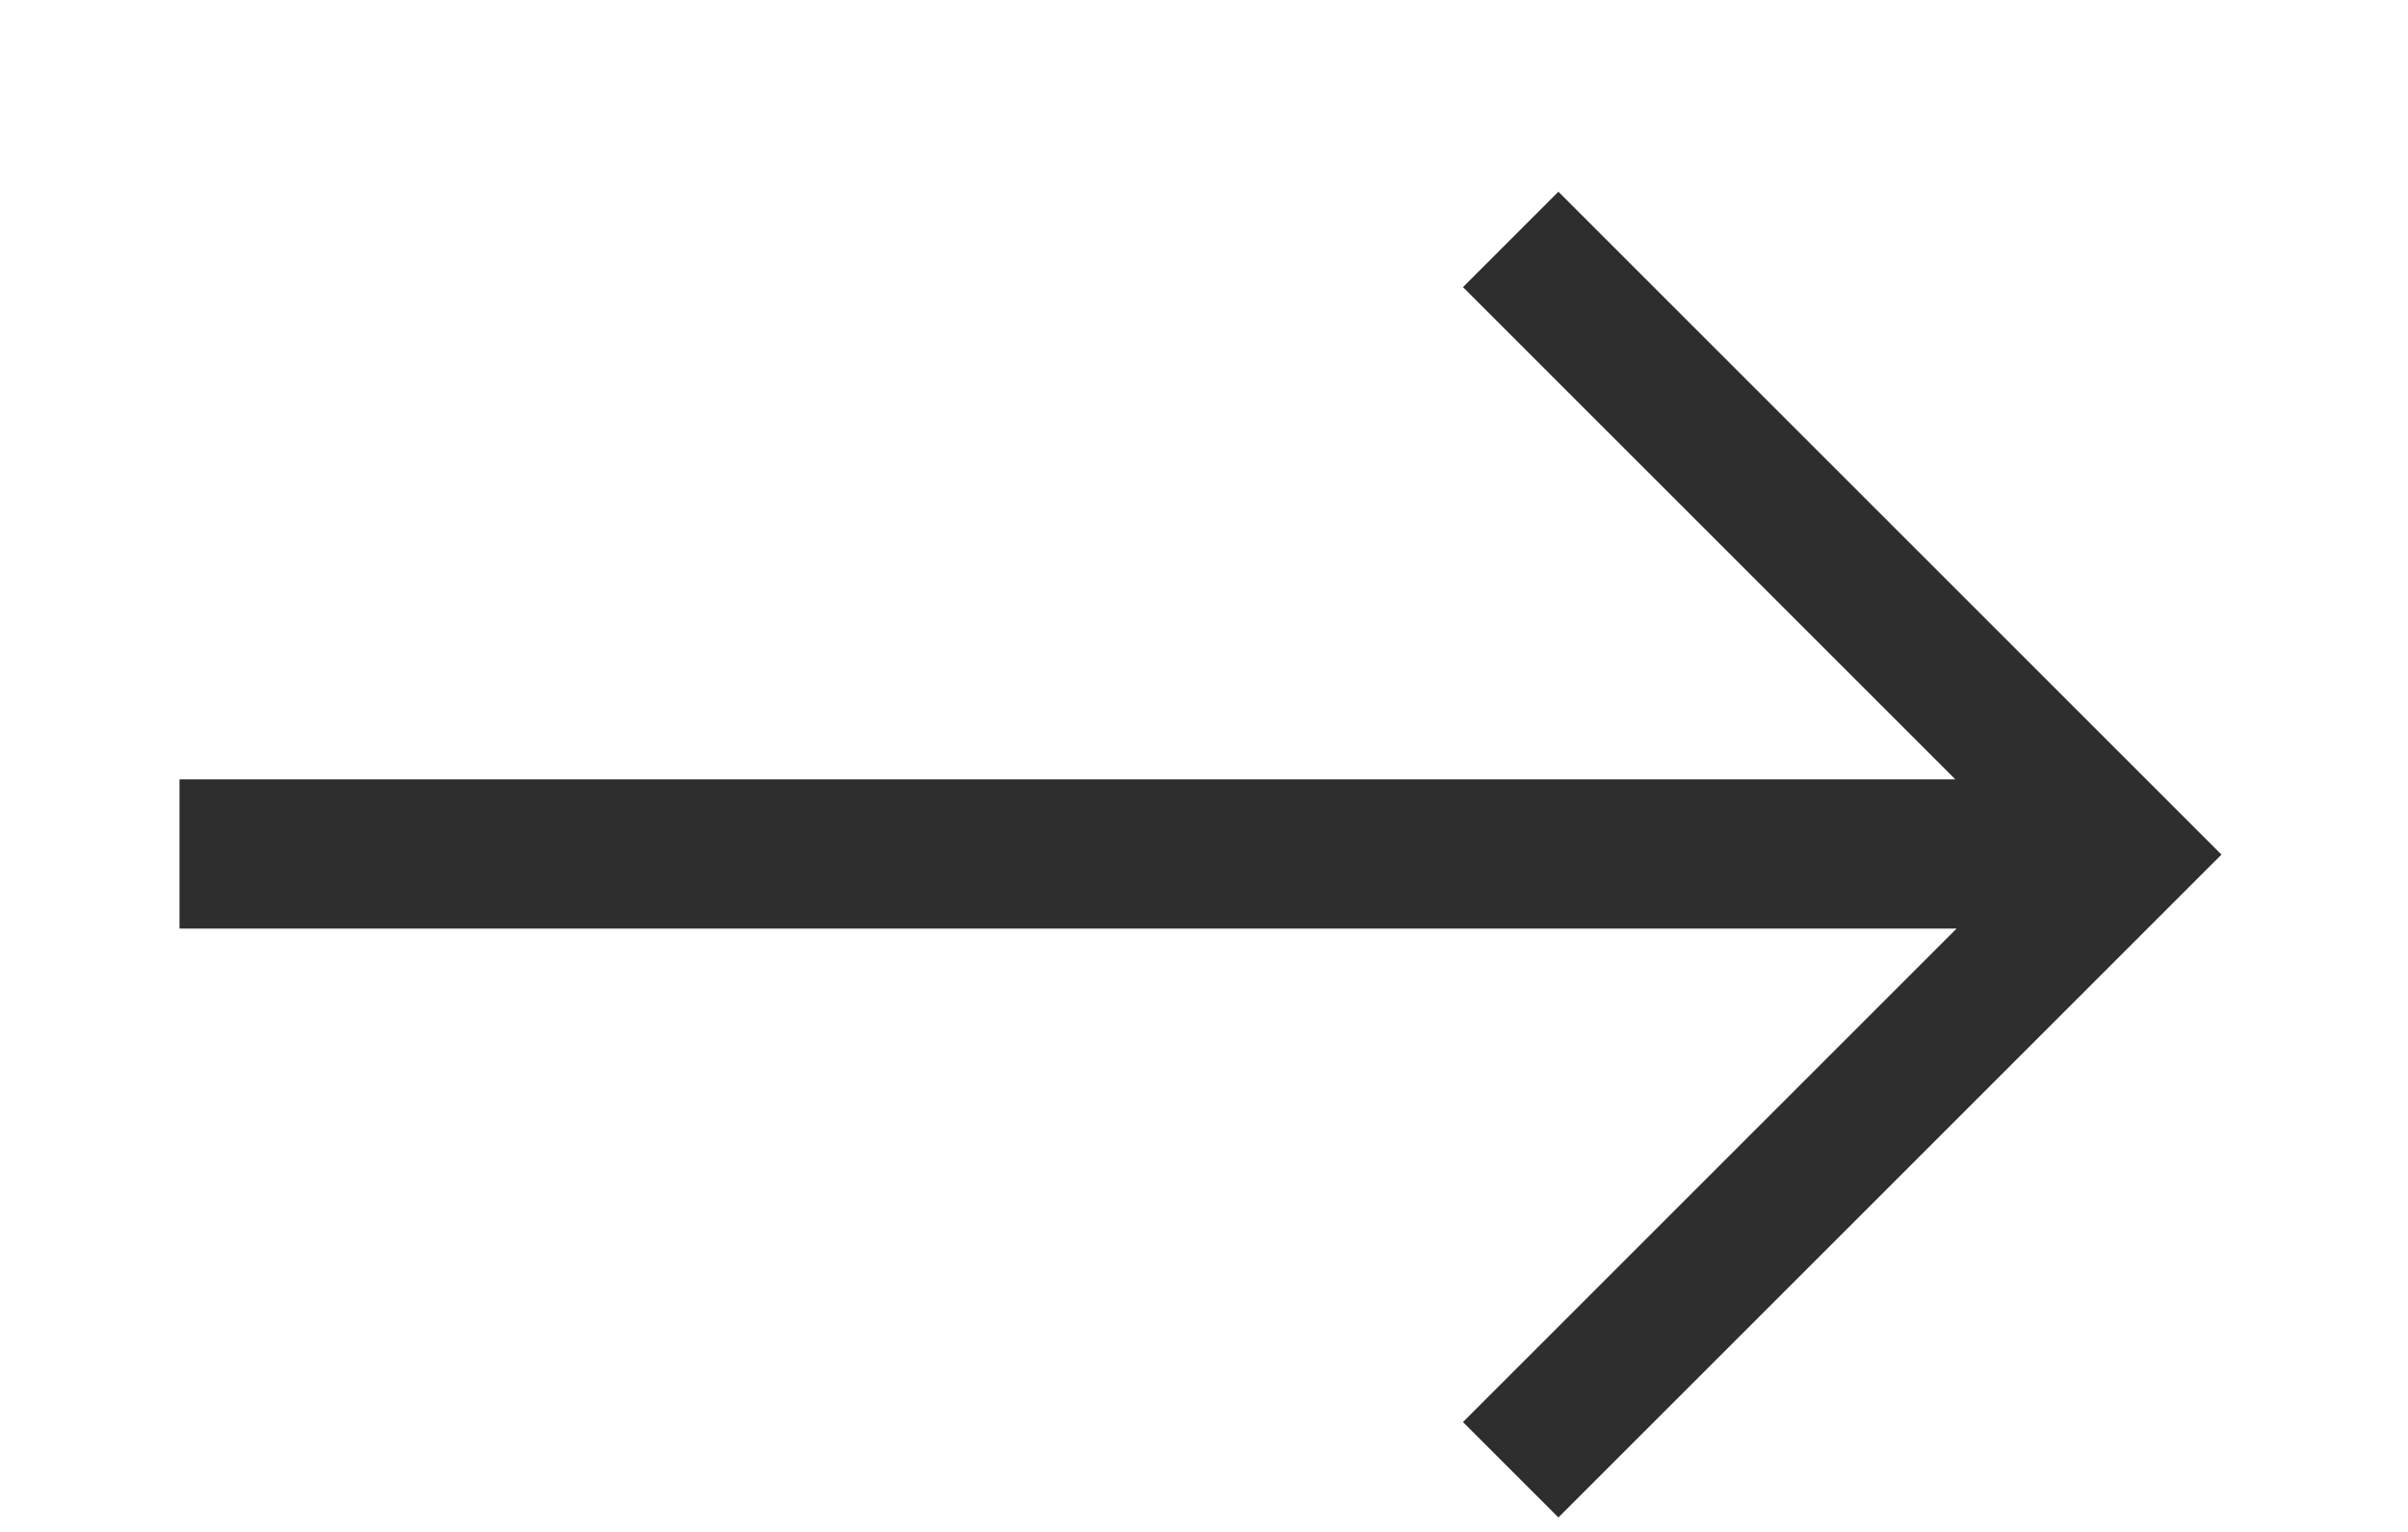 <?xml version="1.0" encoding="UTF-8"?> <svg xmlns="http://www.w3.org/2000/svg" width="11" height="7" viewBox="0 0 11 7" fill="none"><path d="M0.82 4.243V3.561H8.932L6.683 1.312L7.119 0.876L10.148 3.905L7.119 6.934L6.683 6.498L8.938 4.243H0.82Z" fill="#2E2E2E"></path></svg> 
